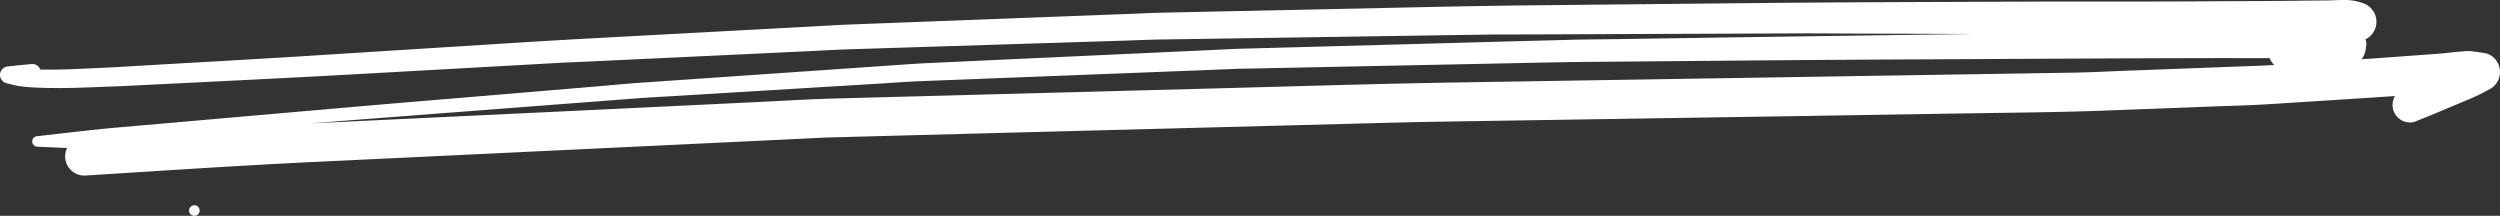 <svg xmlns="http://www.w3.org/2000/svg" xmlns:xlink="http://www.w3.org/1999/xlink" width="268.284" height="23.161" viewBox="0 0 268.284 23.161"><rect x="0" y="0" width="268.284" height="23.161" fill="#333333" stroke="none"/><defs><clipPath id="clip-path"><rect id="Rectangle_2190" data-name="Rectangle 2190" width="268.284" height="23.161" transform="translate(0 0)" fill="#fff"></rect></clipPath></defs><g id="Group_261" data-name="Group 261" transform="translate(0 0)"><g id="Group_260" data-name="Group 260" clip-path="url(#clip-path)"><path id="Path_1531" data-name="Path 1531" d="M5.824,9.447c2.126.021,4.252-.1,6.376-.171.865-.027,1.73-.073,2.593-.117L26.22,8.591q6.833-.339,13.663-.722L59.4,6.78c1.491-.083,2.983-.14,4.474-.209q5.687-.27,11.371-.535L86.614,5.5c1.483-.069,2.968-.159,4.452-.208q9.072-.286,18.144-.571,5.577-.174,11.156-.351c1.455-.045,2.914-.114,4.371-.135q8.768-.128,17.538-.264l17.307-.259c1.523-.023,3.048-.012,4.57-.018l11.3-.044q8.784-.033,17.57-.067c1.914-.009,3.831.013,5.746.019q6.014.021,12.03.042l1,.005q-13.541.183-27.082.379L173.4,4.2c-1.625.024-3.254.03-4.88.072q-8.18.213-16.36.443l-18.91.511c-1.059.029-2.118.089-3.176.139l-10.07.464q-10.212.469-20.426.941c-1.008.047-2.014.118-3.021.187q-4.987.344-9.976.689-8.936.616-17.87,1.233c-1.642.115-3.283.276-4.923.415l-11.443.962c-4.848.409-9.7.8-14.544,1.227q-10.121.881-20.236,1.767-2.427.213-4.855.423c-2.9.253-5.791.62-8.685.939a.566.566,0,0,0,0,1.133q1.586.069,3.173.137a2.06,2.06,0,0,0,1.868,2.96c8.271-.516,16.539-1.076,24.818-1.471l21.56-1.026,23.837-1.136,7.505-.358c.721-.034,1.444-.08,2.166-.1q19.2-.511,38.4-1.008l20.521-.538q3.708-.1,7.413-.16,19.64-.307,39.277-.614l16.828-.27c4.79-.077,9.581-.11,14.367-.289l11.867-.449c1.974-.074,3.952-.122,5.924-.246q6.735-.424,13.47-.87l-.01.017a1.87,1.87,0,0,0,.67,2.557,1.79,1.79,0,0,0,1.441.188q1.467-.582,2.924-1.193l-.06.026.215-.091.25-.105-.091.038,1.553-.655c.542-.226,1.085-.454,1.623-.691.588-.256,1.15-.568,1.717-.87A2.084,2.084,0,0,0,268,6.676a2.007,2.007,0,0,0-1.245-.958c-.5-.088-1-.154-1.506-.219a2.883,2.883,0,0,0-.338-.019c-.341,0-.7.048-1.021.071-.762.054-1.52.167-2.283.223l-1.865.134q-2.513.183-5.023.364c-.432.032-.865.057-1.3.086a1.588,1.588,0,0,0,.336-.615,1.685,1.685,0,0,0,.132-.577c.018-.142.038-.285.058-.426a1.6,1.6,0,0,0-.094-.531l.131-.058a2.1,2.1,0,0,0,.753-.755,2.1,2.1,0,0,0,0-2.123l-.328-.426a2.111,2.111,0,0,0-.928-.541A5.549,5.549,0,0,0,251.475,0c-.559,0-1.122.039-1.676.046L247.384.07c-1.139.012-2.278.028-3.417.034q-4.514.023-9.027.046c-2.831.016-5.662.013-8.493.012q-3.86,0-7.718.006c-10.257.045-20.512.061-30.768.165L164.89.565q-5.157.056-10.313.162l-23.118.489-6.593.14c-1.274.027-2.549.094-3.824.142l-22.848.866-6.974.265c-1.3.049-2.607.136-3.91.205q-11.346.61-22.695,1.219-5.859.314-11.712.692Q42.879,5.376,32.854,6.01c-5.79.363-11.583.678-17.374,1.017l-2.753.16c-1.482.087-2.968.146-4.452.212-1.316.059-2.639.095-3.959.061a.879.879,0,0,0-.847-.591c-.851.068-1.7.16-2.55.251A.95.95,0,0,0,.031,7.8.929.929,0,0,0,.675,8.928c.369.089.736.181,1.107.265A8.387,8.387,0,0,0,2.9,9.332c.973.086,1.951.106,2.927.115M239.83,6.237l3.73,0a2.008,2.008,0,0,0,.5.729c-.481.033-.962.065-1.443.083l-2.717.1q-5.936.224-11.868.445c-1.811.068-3.621.168-5.432.2l-8.49.134q-9.7.155-19.4.308-18.829.3-37.66.6c-8.99.143-17.976.424-26.963.66q-20.312.54-40.625,1.077c-2.715.073-5.43.246-8.141.376q-11.53.554-23.058,1.106L35.626,13.13l-2.1.1q3.05-.246,6.1-.481,10.653-.813,21.306-1.629l7.441-.568c1.279-.1,2.561-.159,3.842-.238L94.376,8.973c1.444-.089,2.888-.2,4.333-.261l6.242-.242,22.844-.886,5.026-.2c.441-.017.883-.018,1.324-.027l3.53-.071q11.446-.236,22.891-.467c3.516-.072,7.031-.155,10.548-.184,11.346-.092,22.69-.209,34.036-.26,11.56-.053,23.12-.133,34.68-.142" fill="#fff"></path><path id="Path_1532" data-name="Path 1532" d="M21.426,22.593a.568.568,0,1,0-.568.568.574.574,0,0,0,.568-.568" fill="#fff"></path></g></g></svg>